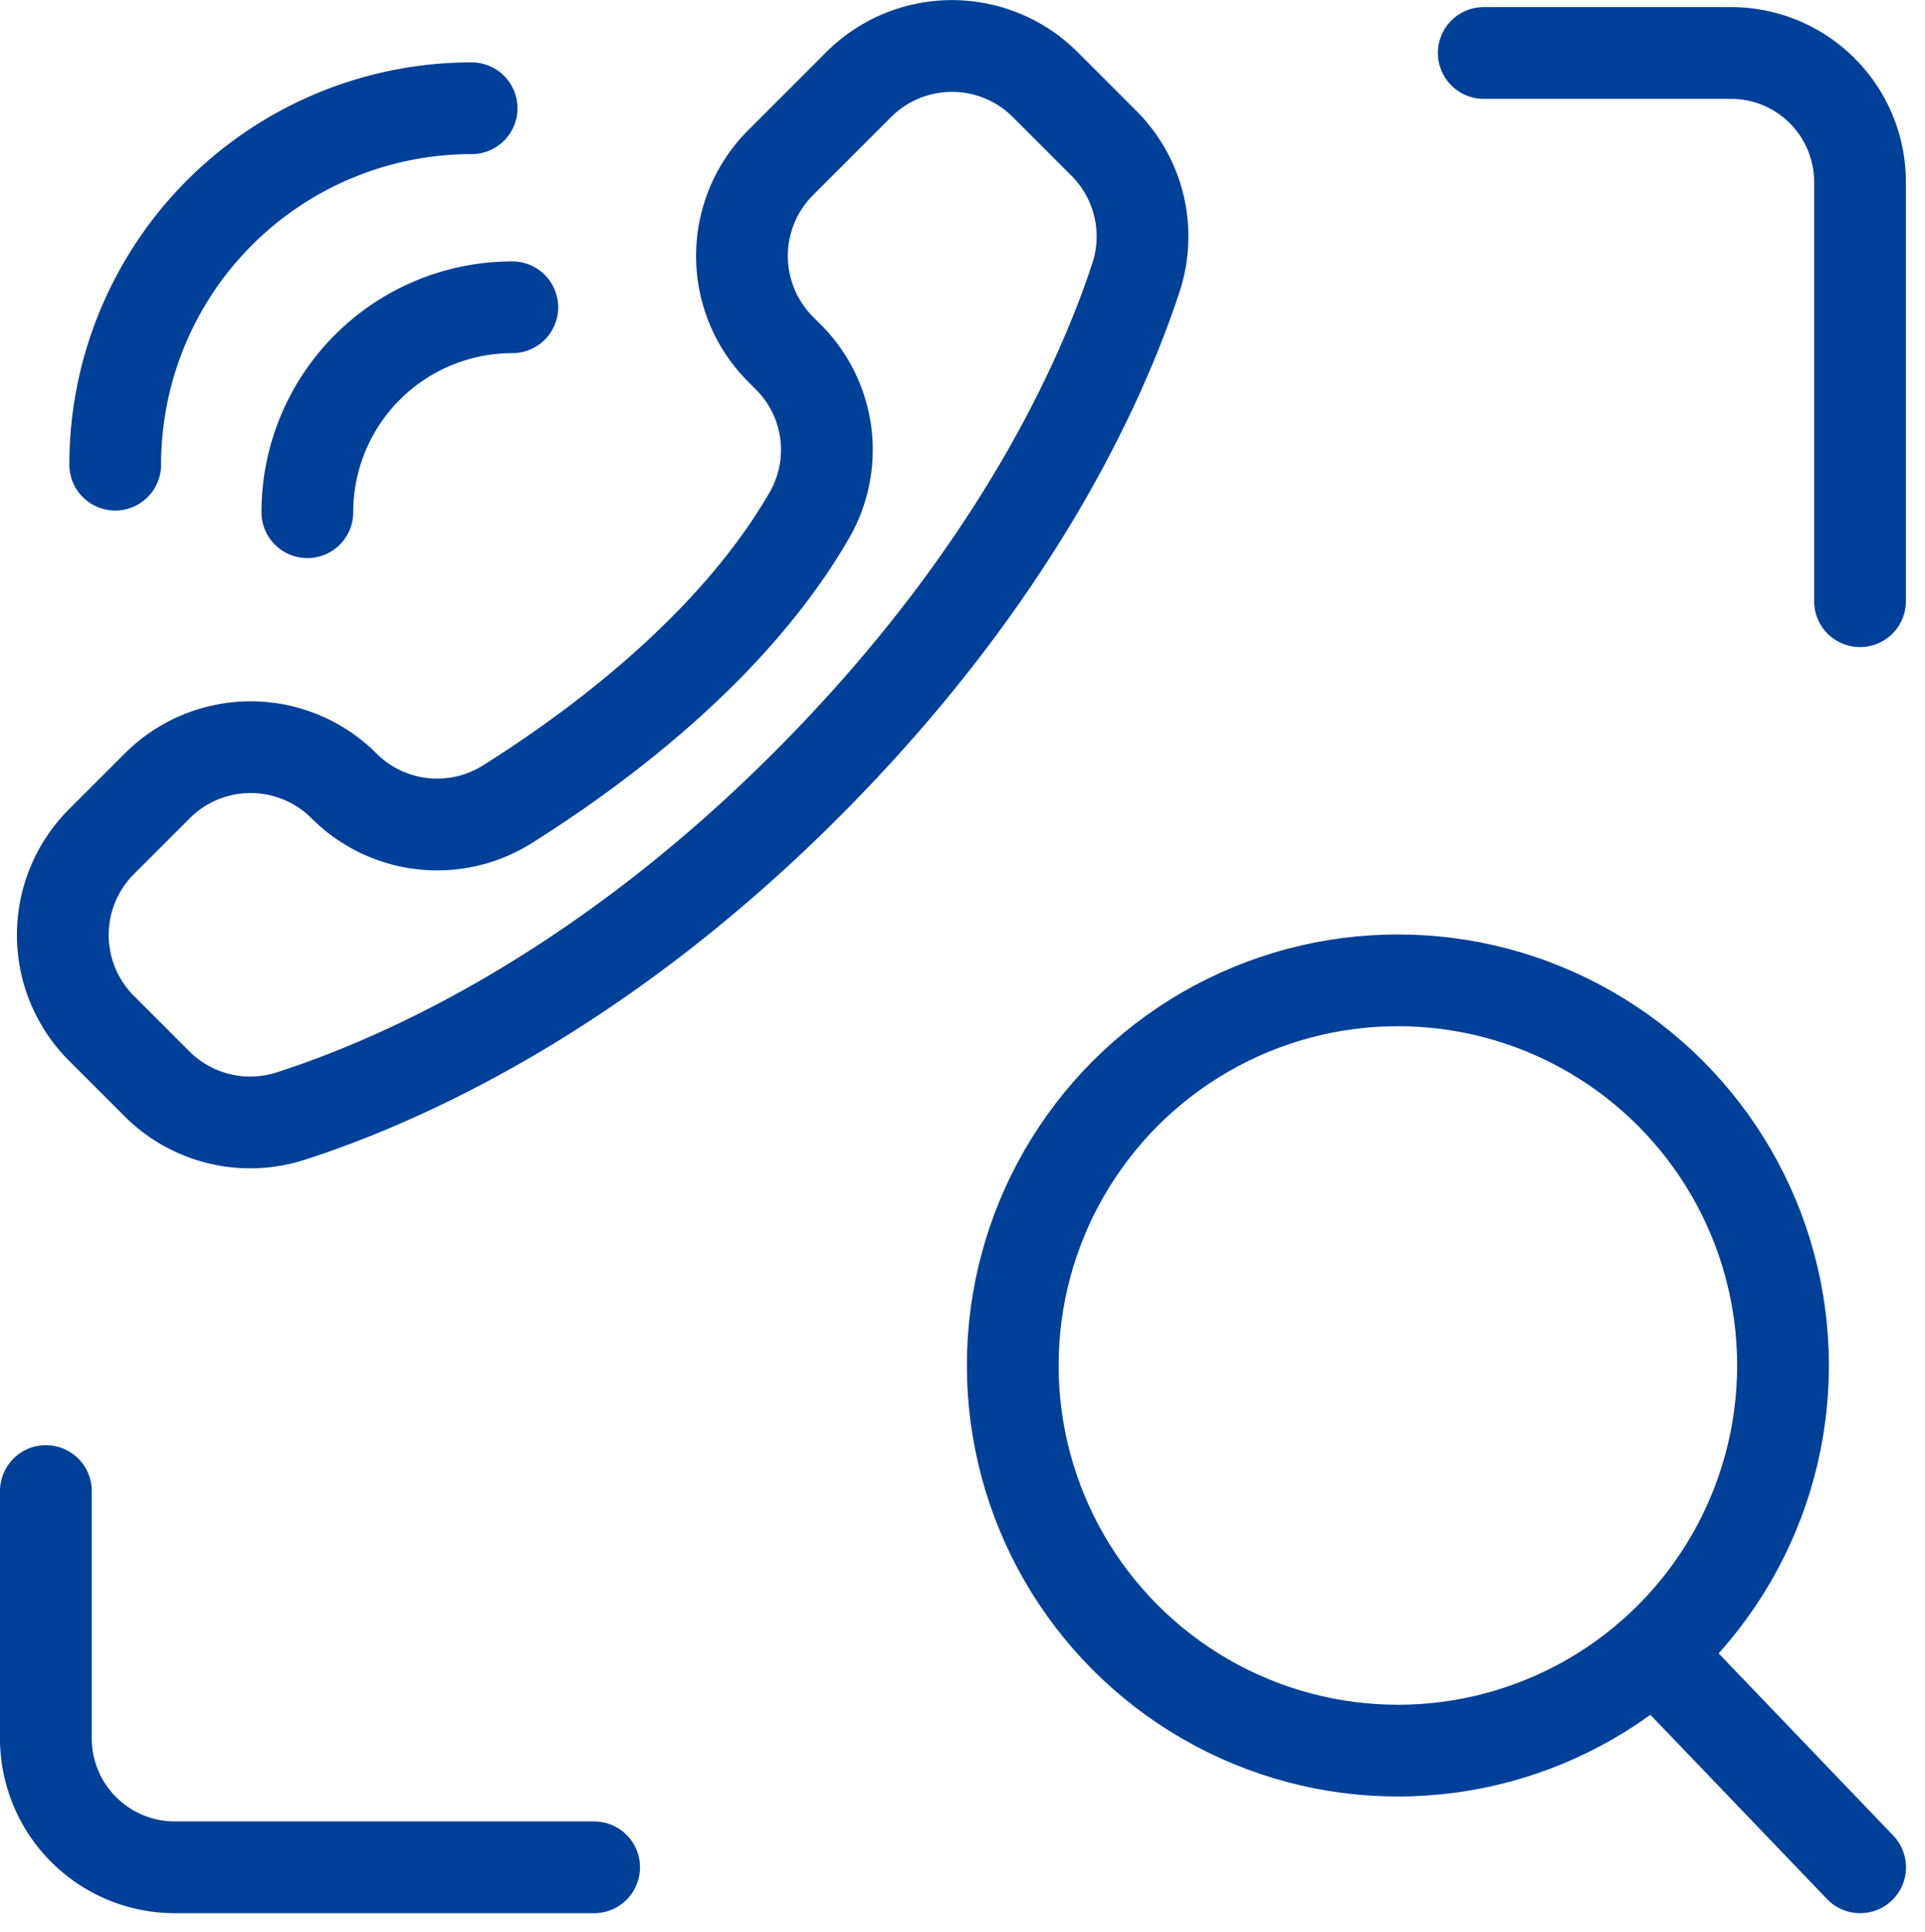 <svg xmlns="http://www.w3.org/2000/svg" width="62.938" height="63.171" viewBox="0 0 62.938 63.171">
  <g id="组_9073" data-name="组 9073" transform="translate(1.5 1.5)">
    <g id="组_9072" data-name="组 9072" transform="translate(0 0.233)">
      <path id="路径_62857" data-name="路径 62857" d="M-2594.9,4437.443v-13.707a4.218,4.218,0,0,0-4.217-4.217h-8.084" transform="translate(2654.213 -4419.52)" fill="none" stroke="#004098" stroke-linecap="round" stroke-miterlimit="10" stroke-width="3"/>
      <path id="路径_62858" data-name="路径 62858" d="M-2774.435,4586.758v8.084a4.217,4.217,0,0,0,4.217,4.217h13.707" transform="translate(2774.435 -4539.742)" fill="none" stroke="#004098" stroke-linecap="round" stroke-miterlimit="10" stroke-width="3"/>
      <g id="组_9071" data-name="组 9071" transform="translate(31.612 30.318)">
        <ellipse id="椭圆_713" data-name="椭圆 713" cx="12.592" cy="12.592" rx="12.592" ry="12.592" fill="none" stroke="#004098" stroke-linecap="round" stroke-linejoin="round" stroke-width="3"/>
        <line id="直线_1627" data-name="直线 1627" x1="6.712" y1="7.002" transform="translate(20.993 21.997)" fill="none" stroke="#004098" stroke-linecap="round" stroke-linejoin="round" stroke-width="3"/>
      </g>
    </g>
    <path id="路径_62859" data-name="路径 62859" d="M-2748.758,4428.85l-.241-.241a4.315,4.315,0,0,1,0-6.1l2.553-2.553a4.315,4.315,0,0,1,6.1,0l1.915,1.916a4.305,4.305,0,0,1,1.052,4.388c-1.129,3.429-3.969,9.782-10.786,16.6-6.863,6.864-13.372,9.7-16.857,10.821a4.313,4.313,0,0,1-4.368-1.059l-1.814-1.814a4.315,4.315,0,0,1,0-6.1l1.828-1.827a4.315,4.315,0,0,1,6.1,0h0a4.311,4.311,0,0,0,5.34.607c2.977-1.872,7.43-5.184,9.9-9.491A4.283,4.283,0,0,0-2748.758,4428.85Z" transform="translate(2773.02 -4418.69)" fill="none" stroke="#004098" stroke-linecap="round" stroke-linejoin="round" stroke-width="3"/>
    <path id="路径_62860" data-name="路径 62860" d="M-2737.324,4449.1a6.7,6.7,0,0,0-6.7,6.7" transform="translate(2752.573 -4440.554)" fill="none" stroke="#004098" stroke-linecap="round" stroke-linejoin="round" stroke-width="3"/>
    <path id="路径_62861" data-name="路径 62861" d="M-2754.719,4425.943a11.652,11.652,0,0,0-11.652,11.652" transform="translate(2768.638 -4423.904)" fill="none" stroke="#004098" stroke-linecap="round" stroke-linejoin="round" stroke-width="3"/>
  </g>
</svg>
